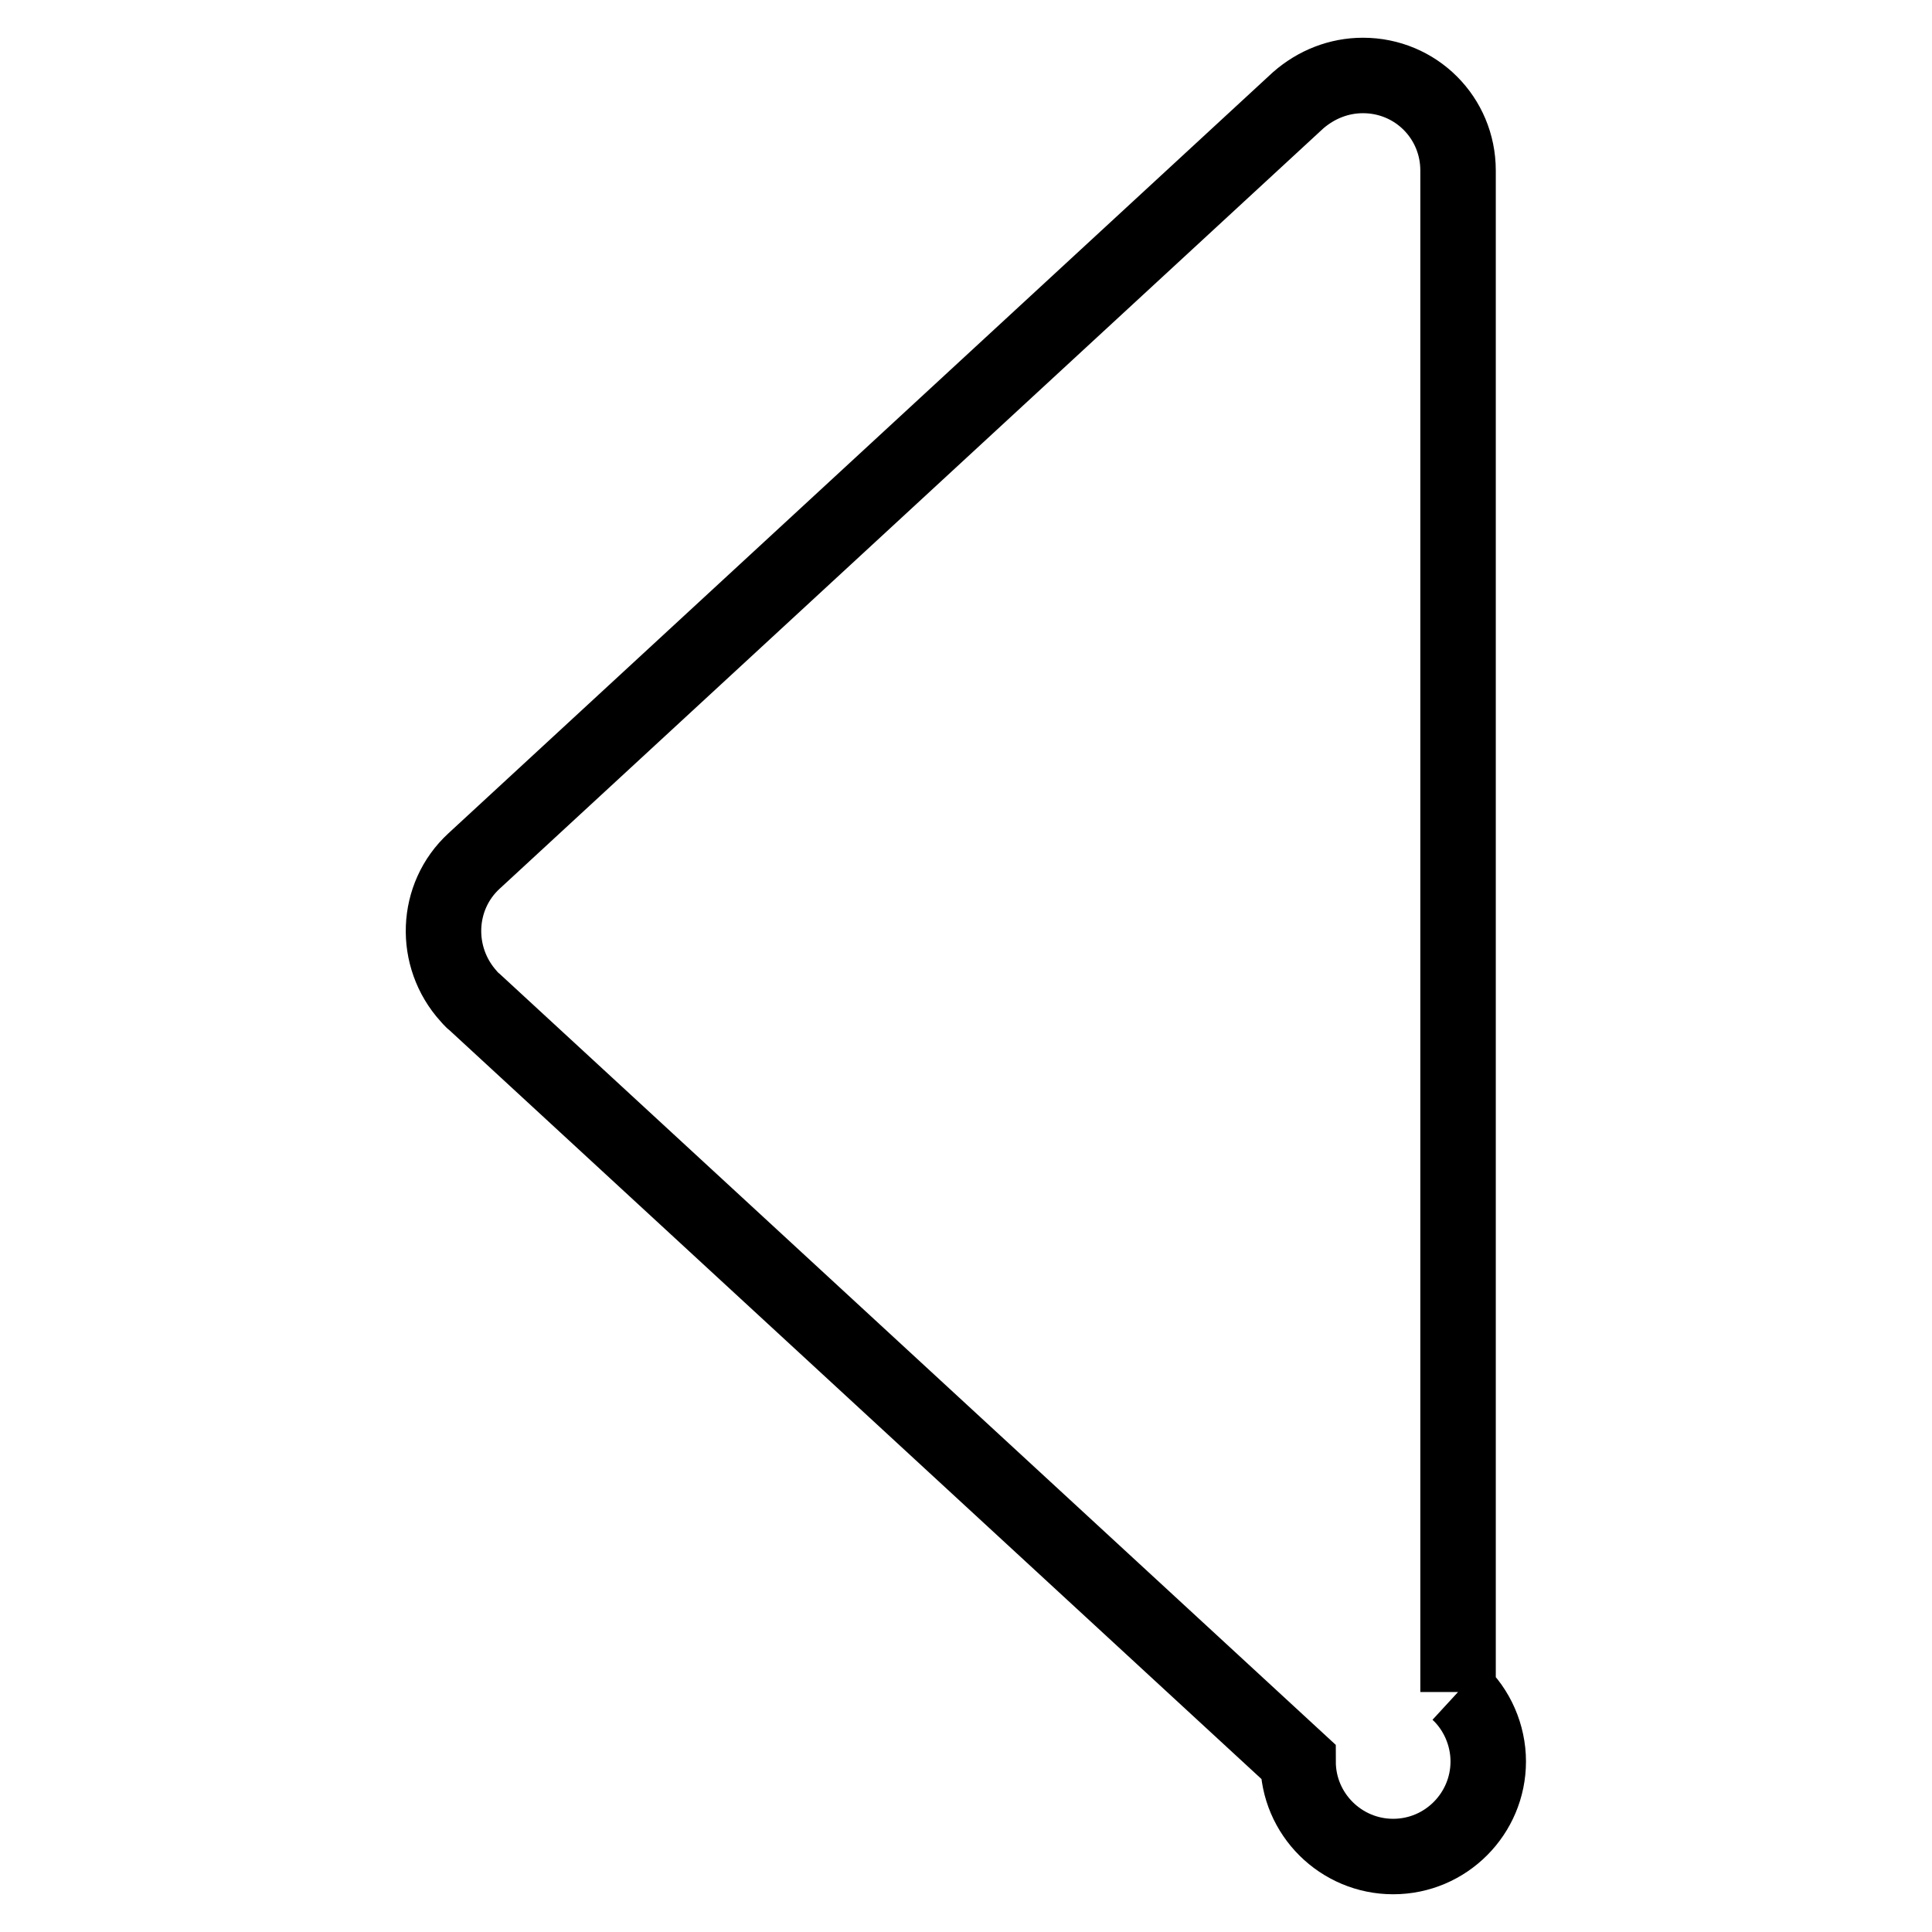 <?xml version="1.0" encoding="utf-8"?>
<!-- Svg Vector Icons : http://www.onlinewebfonts.com/icon -->
<!DOCTYPE svg PUBLIC "-//W3C//DTD SVG 1.1//EN" "http://www.w3.org/Graphics/SVG/1.1/DTD/svg11.dtd">
<svg version="1.1" xmlns="http://www.w3.org/2000/svg" xmlns:xlink="http://www.w3.org/1999/xlink" x="0px" y="0px" viewBox="0 0 256 256" enable-background="new 0 0 256 256" xml:space="preserve">
<g> <path stroke-width="10" fill-opacity="0" stroke="#000000"  d="M193.2,224.2V22.6c0-7-5.6-12.6-12.6-12.6c-3.2,0-6.2,1.2-8.6,3.3L62.8,114.1c-5.1,4.7-5.4,12.7-0.7,17.9 c0.2,0.2,0.4,0.5,0.7,0.7L172,233.4c0,7,5.7,12.6,12.6,12.6c7,0,12.6-5.7,12.6-12.6C197.2,229.9,195.7,226.5,193.2,224.2"/></g>
</svg>